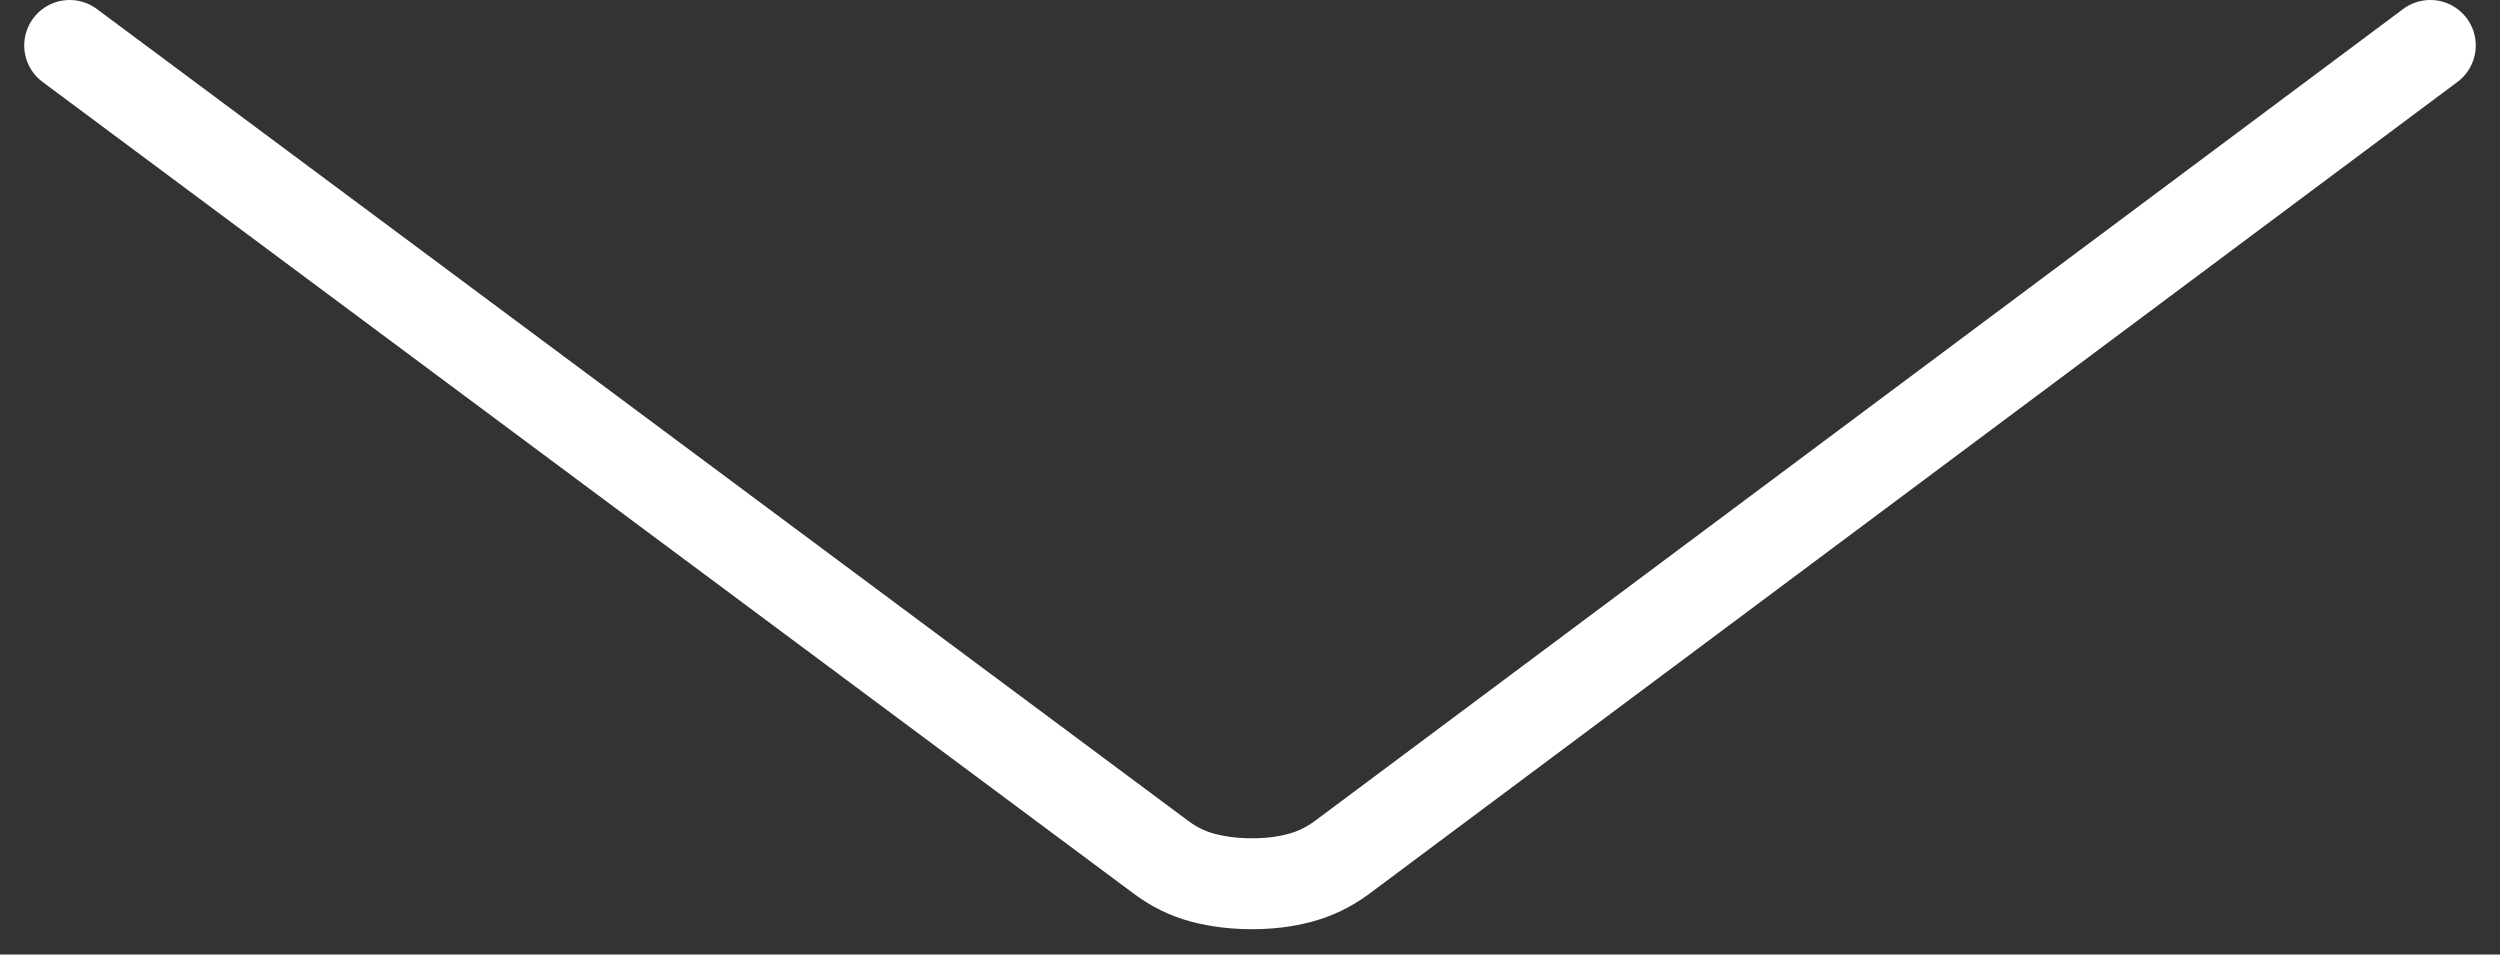 <svg width="55" height="21" viewBox="0 0 55 21" fill="none" xmlns="http://www.w3.org/2000/svg">
<rect x="0" y="0" width="55" height="21" fill="#333333" stroke="none"/>
<path d="M53.467 1L29.53 18.859C29.245 19.071 28.937 19.222 28.604 19.311C28.272 19.4 27.916 19.444 27.536 19.442C27.156 19.442 26.799 19.398 26.467 19.311C26.134 19.223 25.826 19.073 25.541 18.859L1.533 1" stroke="white" stroke-width="2" stroke-linecap="round"/>
</svg>
